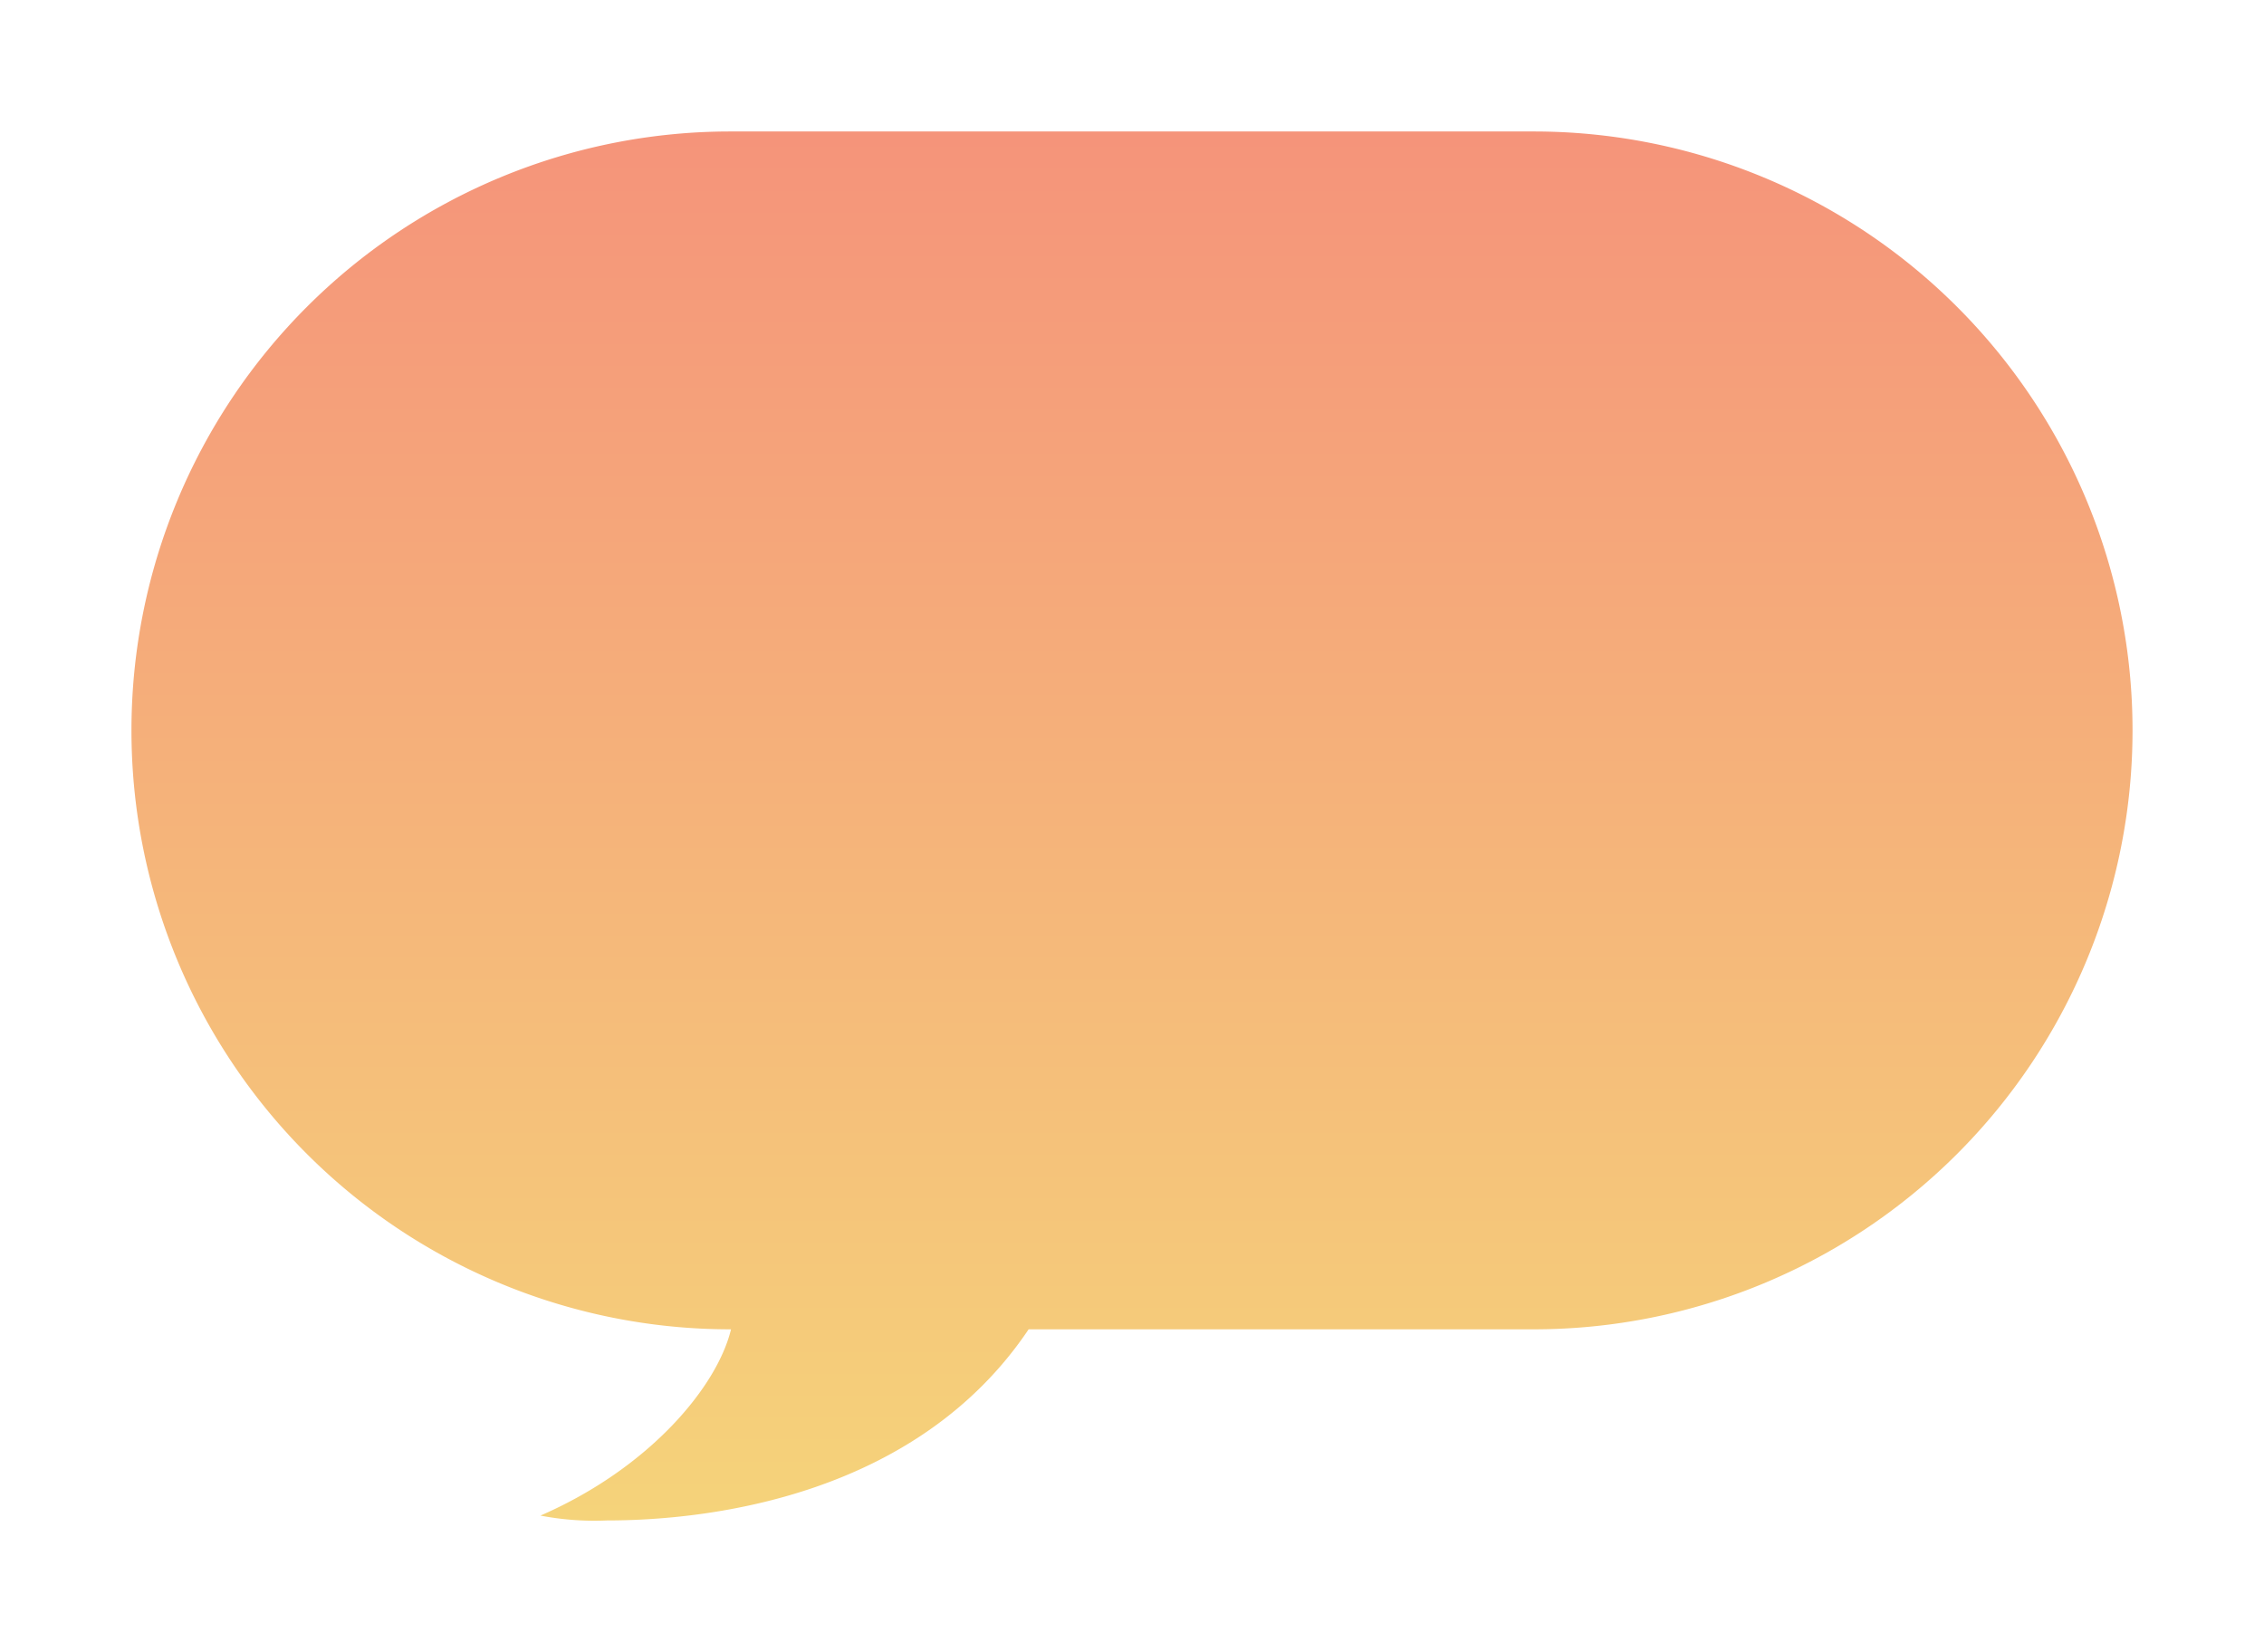 <svg xmlns="http://www.w3.org/2000/svg" width="155.001" height="113.083" viewBox="0 0 155.001 113.083"><defs><linearGradient id="b" x1=".5" x2=".5" y2="1" gradientUnits="objectBoundingBox"><stop offset="0" stop-color="#f5947a"/><stop offset="1" stop-color="#f5d37a"/></linearGradient><filter id="a" width="155.001" height="113.083" x="0" y="0" filterUnits="userSpaceOnUse"><feOffset dy="3"/><feGaussianBlur result="blur" stdDeviation="3"/><feFlood flood-opacity=".361"/><feComposite in2="blur" operator="in"/><feComposite in="SourceGraphic"/></filter></defs><g filter="url(#a)"><path fill="url(#b)" d="M113 160.75c7.482-3.253 12.106-8.834 13.048-12.75H126a41 41 0 1 1 0-82h55a41 41 0 1 1 0 82h-34.577c-7.613 11.337-21.66 13.084-28.879 13.084a19.5 19.5 0 0 1-4.544-.334" data-name="합치기 1" transform="translate(-76 -60)"/></g></svg>